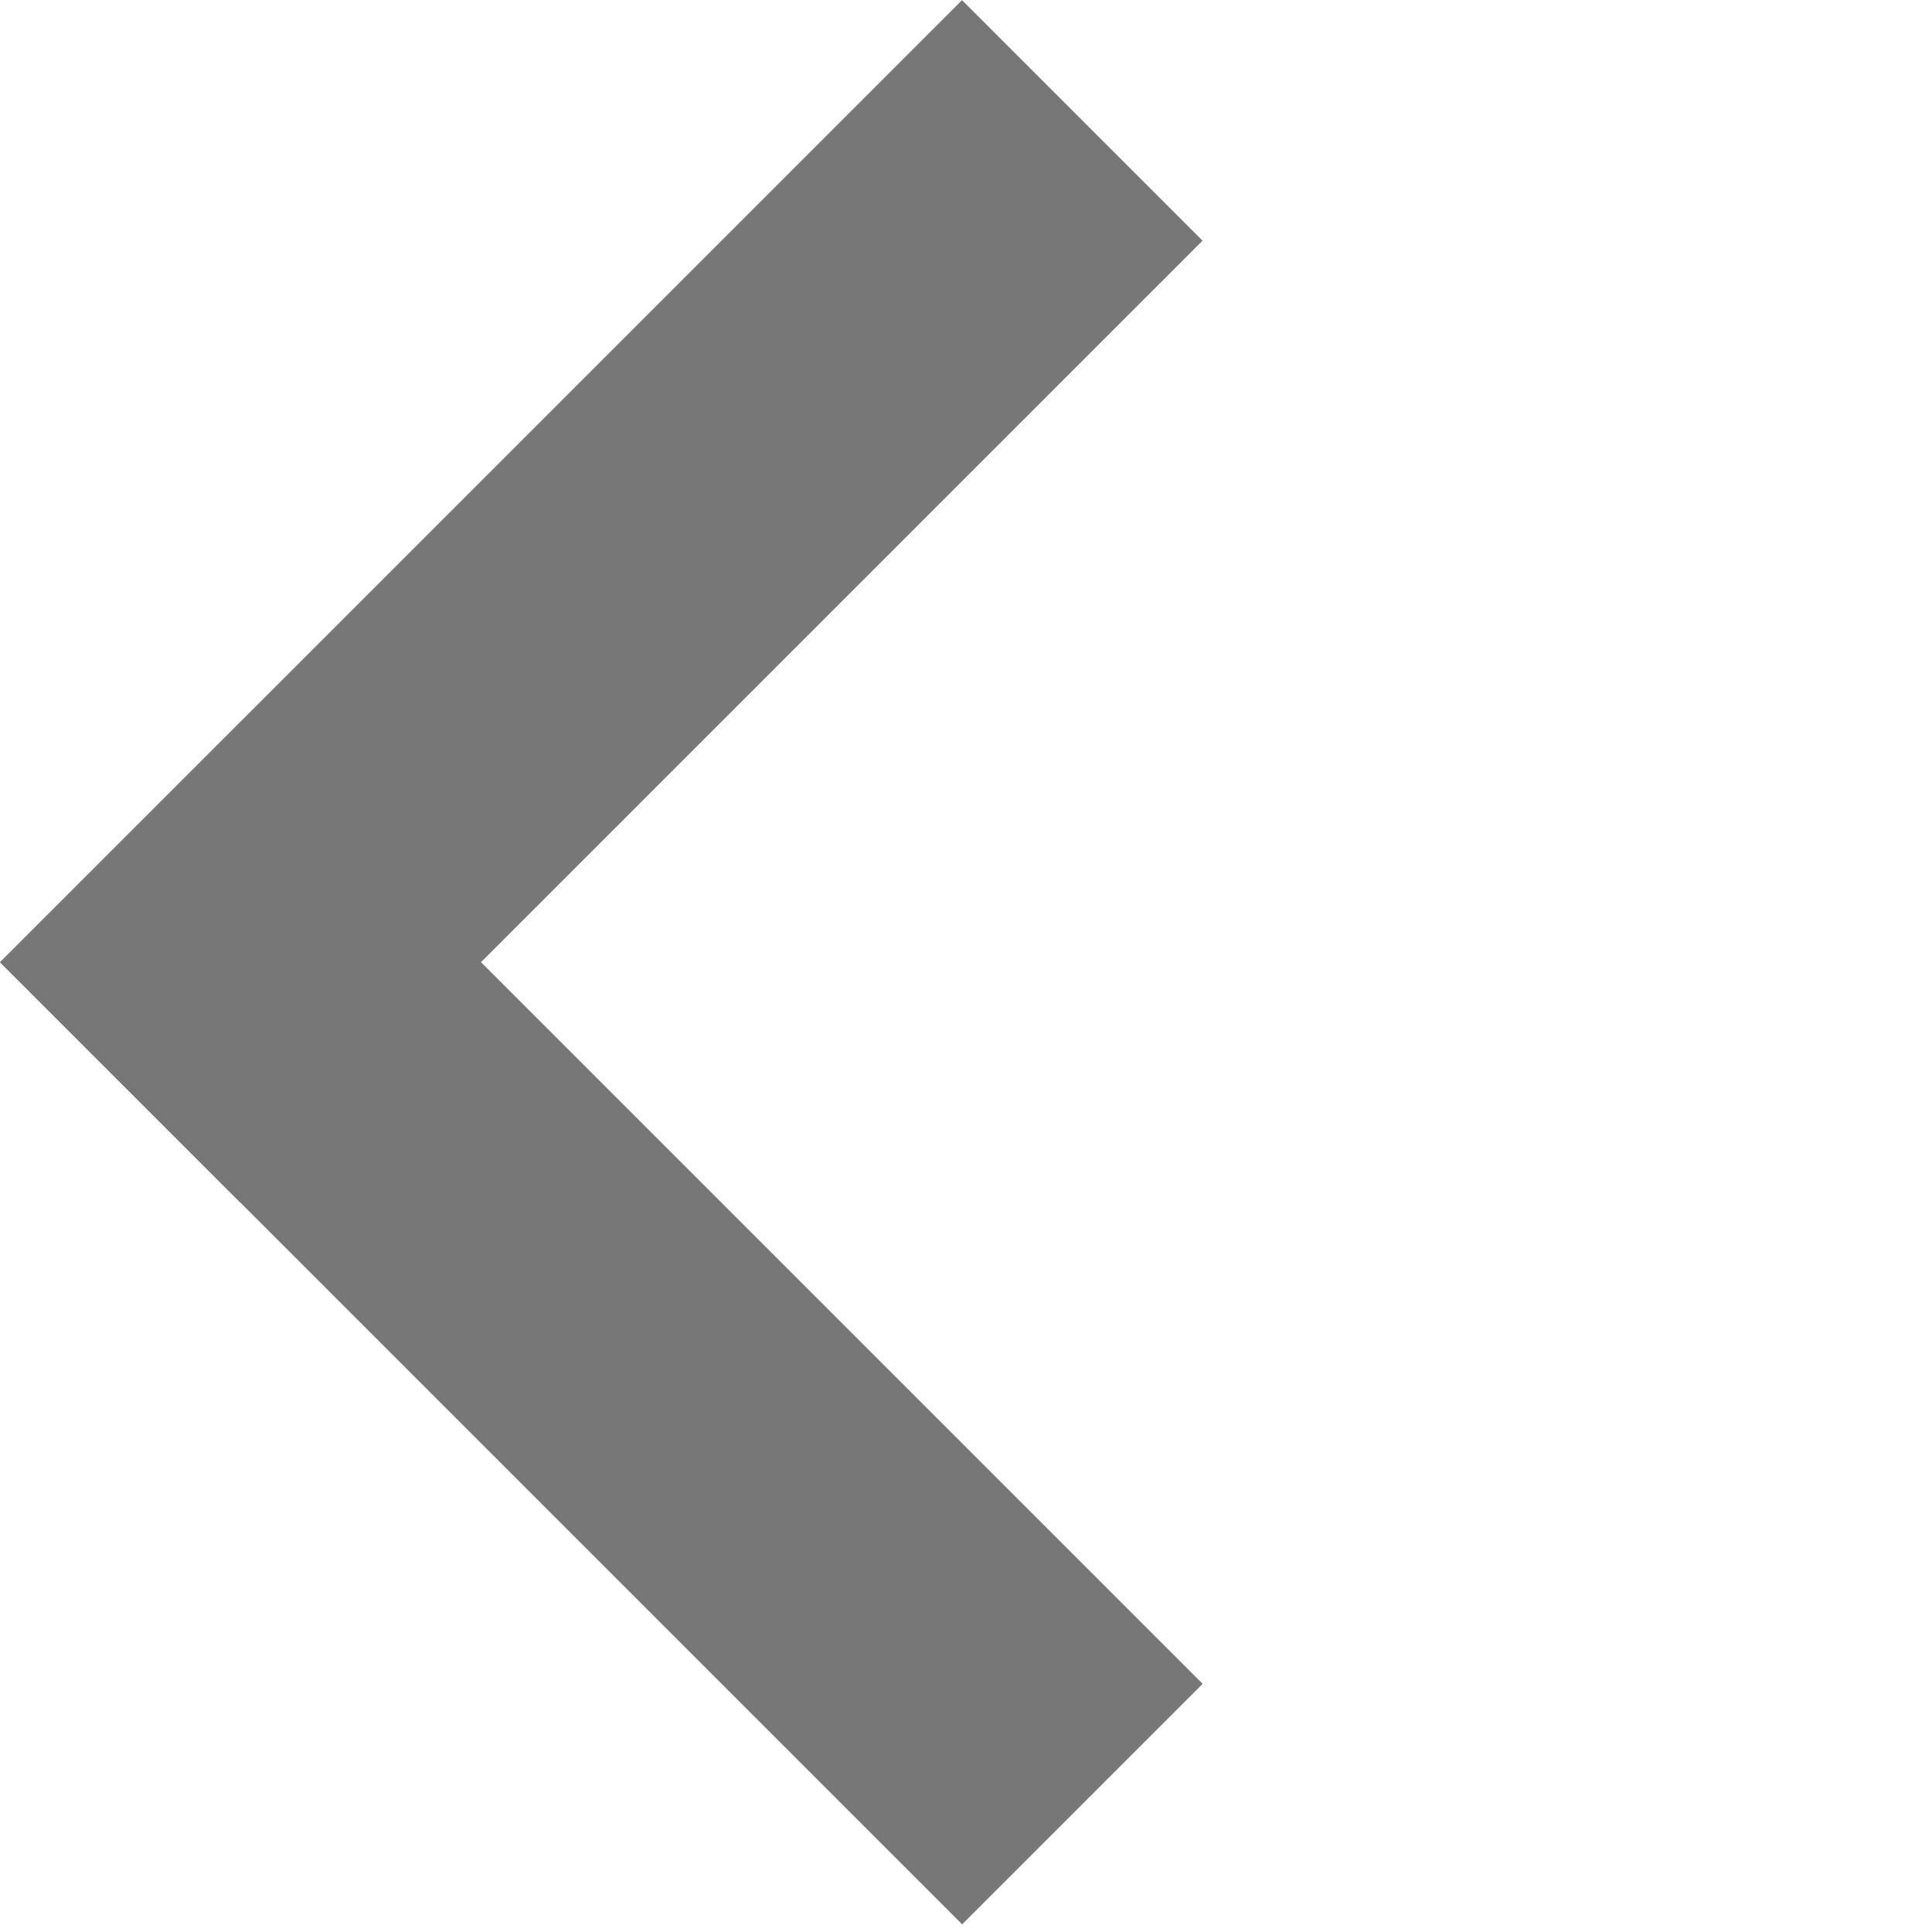 <svg width="146" height="146" viewBox="0 0 146 146" fill="none" xmlns="http://www.w3.org/2000/svg">
<rect width="25.707" height="102.827" transform="matrix(0.707 -0.707 -0.707 -0.707 72.709 145.421)" fill="#777777"/>
<rect width="25.707" height="102.827" transform="matrix(0.707 0.707 0.707 -0.707 0 72.711)" fill="#777777"/>
</svg>
